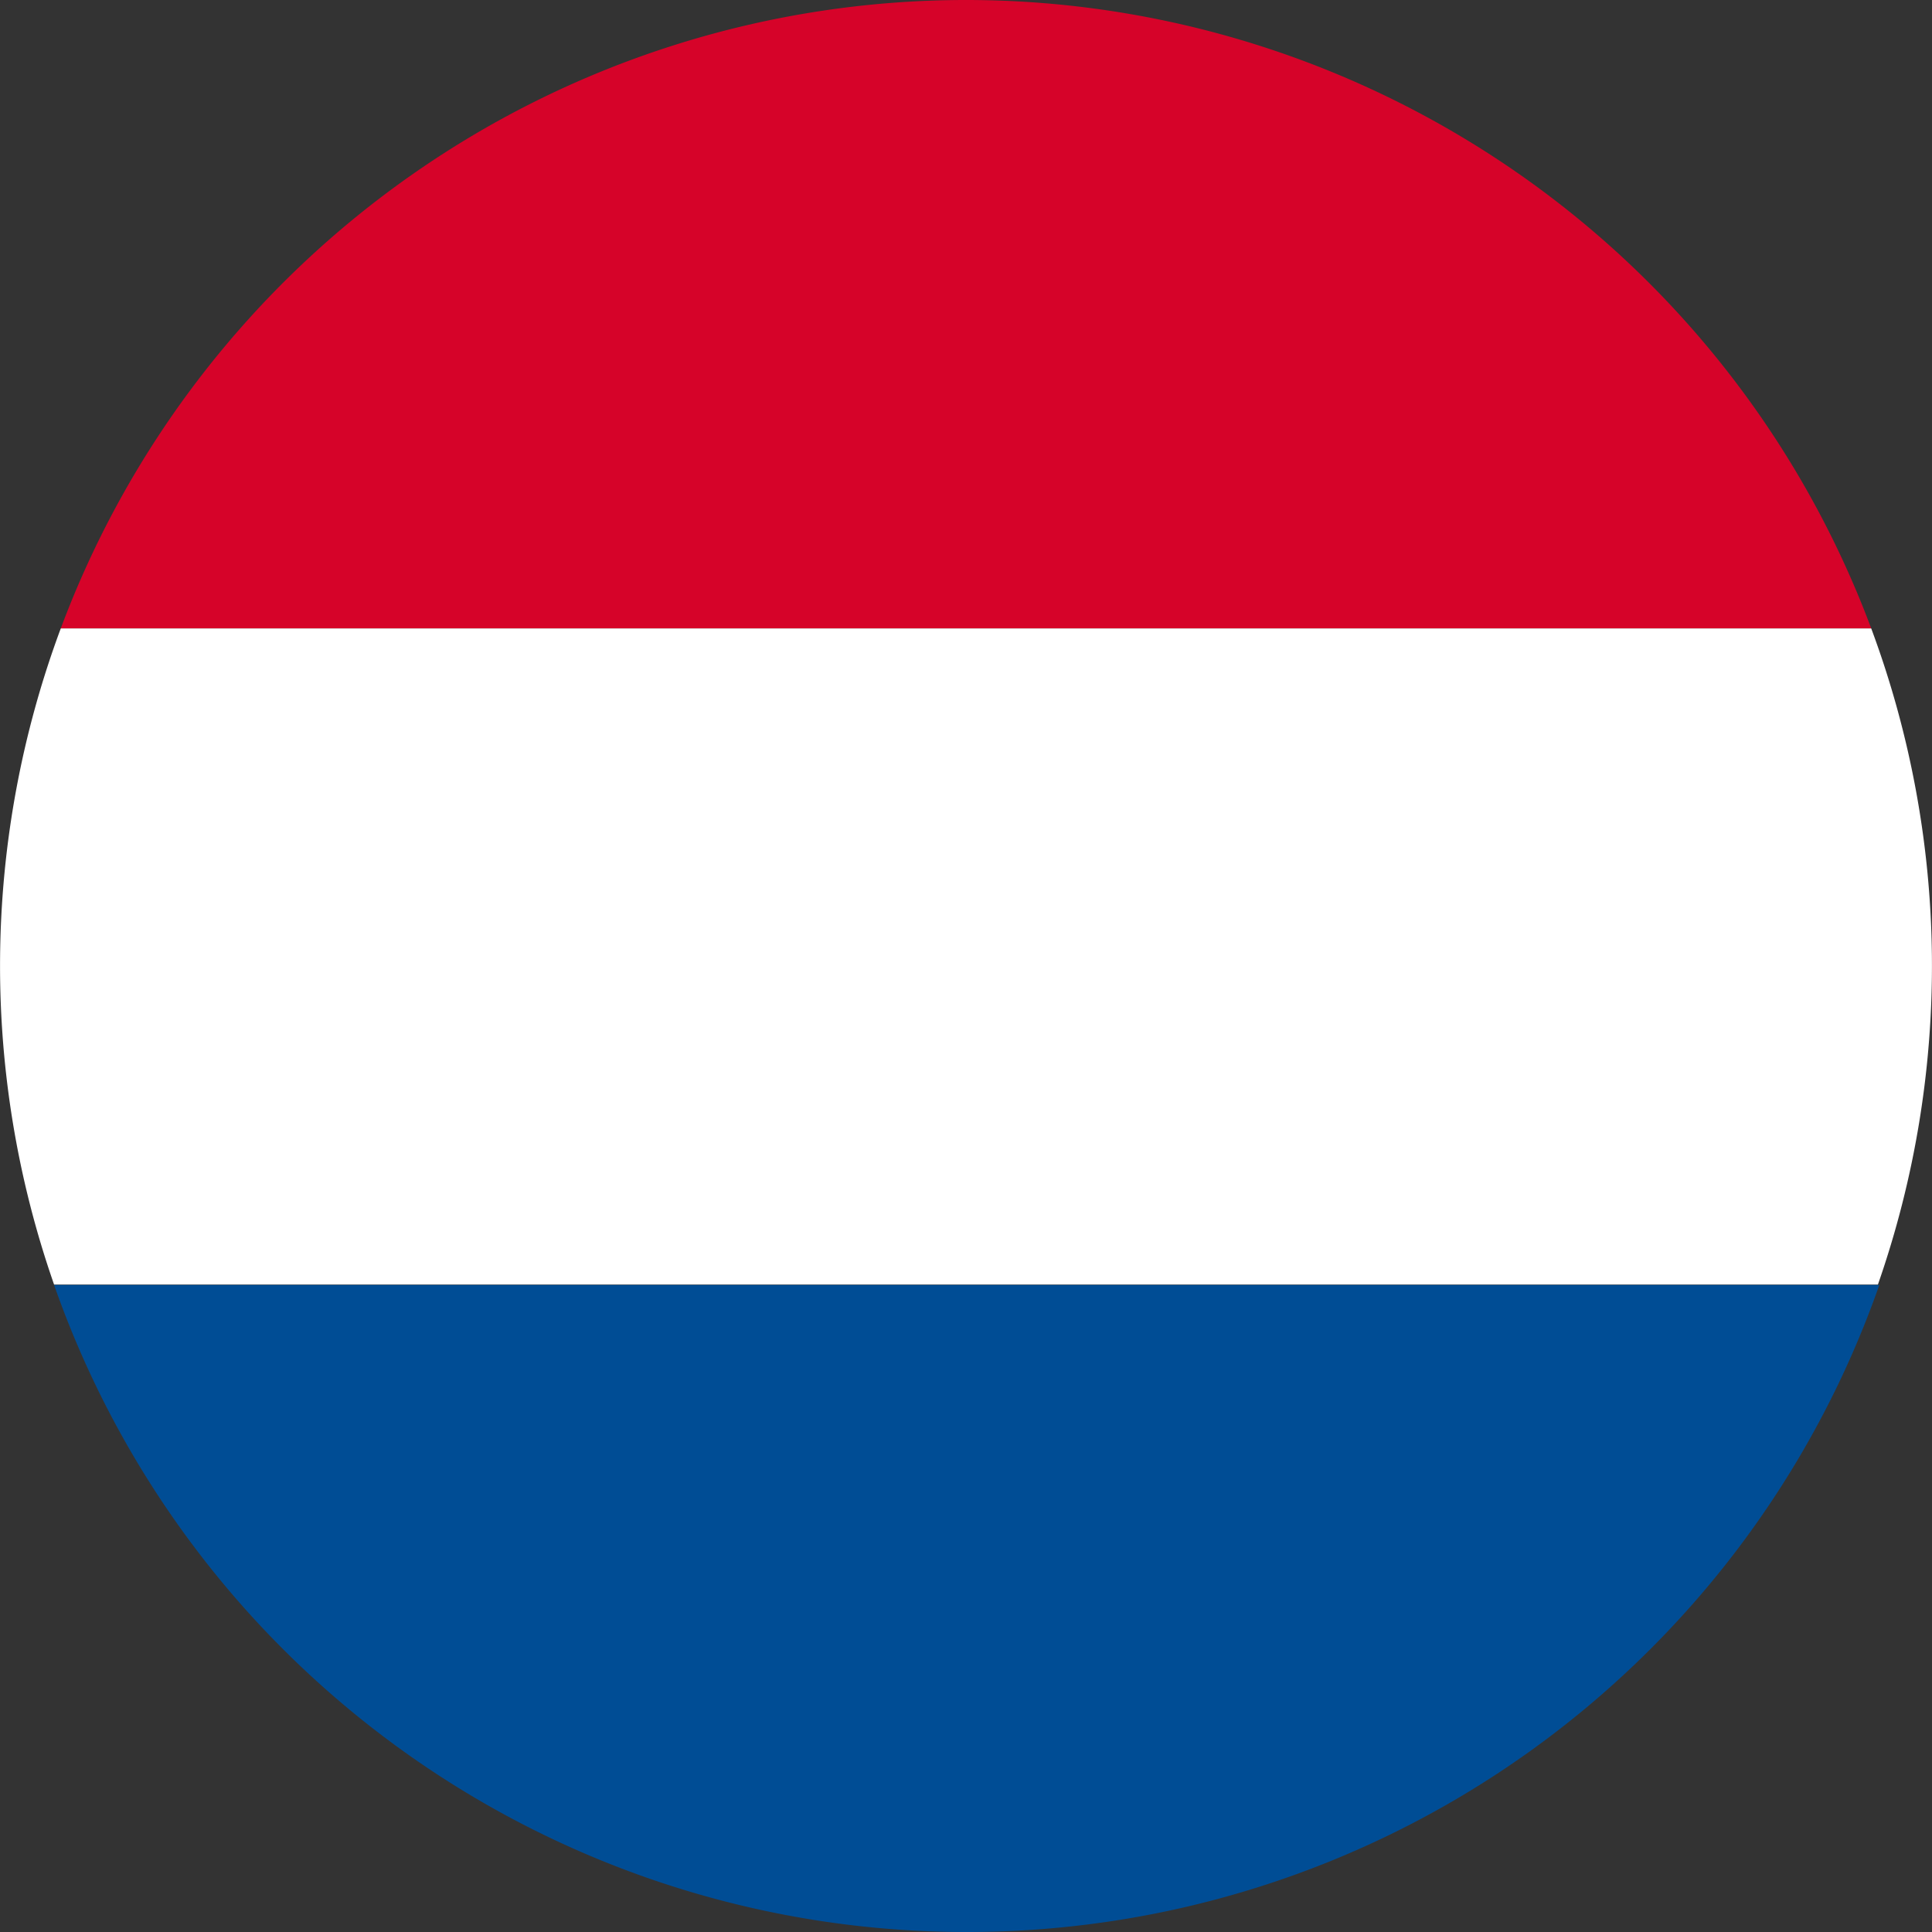 <svg xmlns="http://www.w3.org/2000/svg" width="55" height="55" viewBox="0 0 55 55"><rect x="0" y="0" width="55" height="55" fill="#333333" stroke="none"/><title>NL-Flag</title><g id="Layer_2" data-name="Layer 2"><g id="Layer_1-2" data-name="Layer 1"><path d="M27.5,0A27.51,27.51,0,0,0,1.73,17.89H53.27A27.51,27.51,0,0,0,27.5,0Z" style="fill:#d60329"/><path d="M1.73,17.89a27.54,27.54,0,0,0-.19,18.68H53.46a27.54,27.54,0,0,0-.19-18.68Z" style="fill:#fff"/><path d="M27.5,55a27.51,27.51,0,0,0,26-18.42H1.54A27.51,27.51,0,0,0,27.5,55Z" style="fill:#004d95"/></g></g></svg>